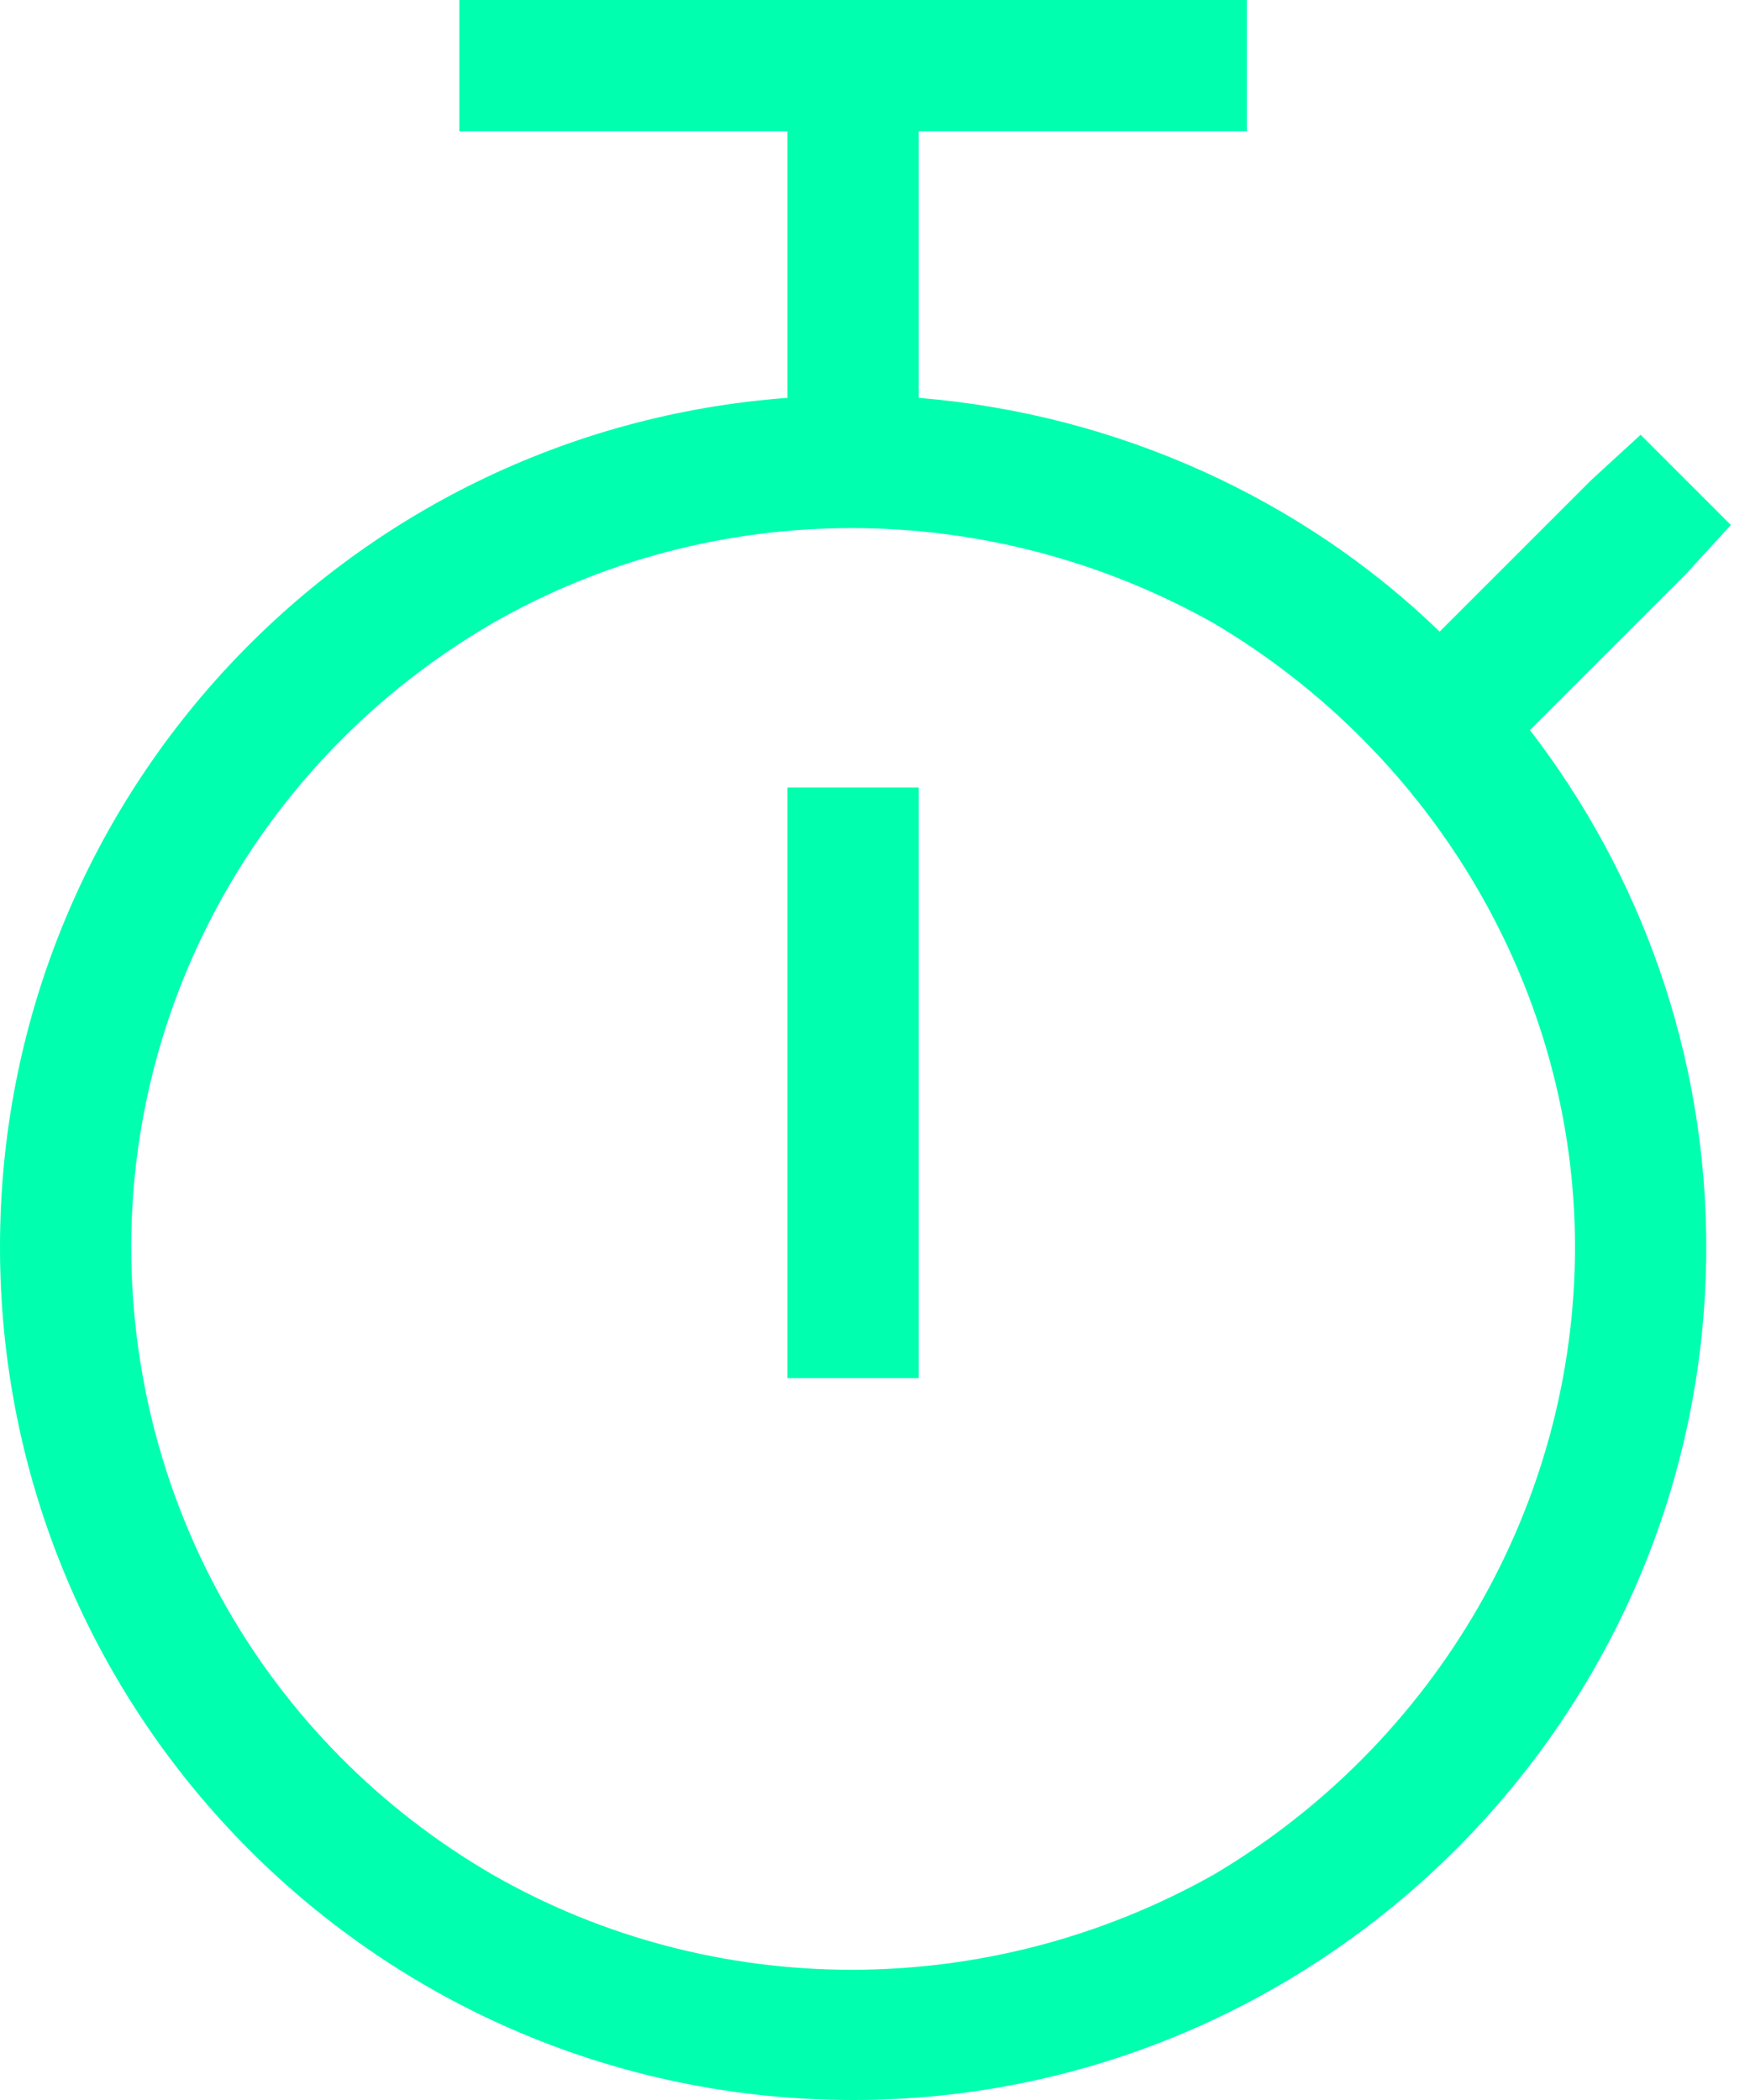<?xml version="1.0" encoding="UTF-8"?> <svg xmlns="http://www.w3.org/2000/svg" width="80" height="96" viewBox="0 0 80 96" fill="none"><path d="M21 0H57V6H42V18.188C51.188 18.938 59.625 22.875 65.812 28.875L72.75 21.938L75 19.875L79.125 24L77.062 26.25L69.938 33.375C75 39.938 78 48.188 78 57C78 78.562 60.375 96 39 96C17.438 96 0 78.562 0 57C0 36.562 15.75 19.688 36 18.188V6H21V0ZM6 57C6 68.812 12.188 79.688 22.5 85.688C32.625 91.5 45.188 91.5 55.5 85.688C65.625 79.688 72 68.812 72 57C72 45.375 65.625 34.5 55.5 28.5C45.188 22.688 32.625 22.688 22.5 28.5C12.188 34.5 6 45.375 6 57ZM42 39V60V63H36V60V39V36H42V39Z" fill="#00FFAF"></path></svg> 